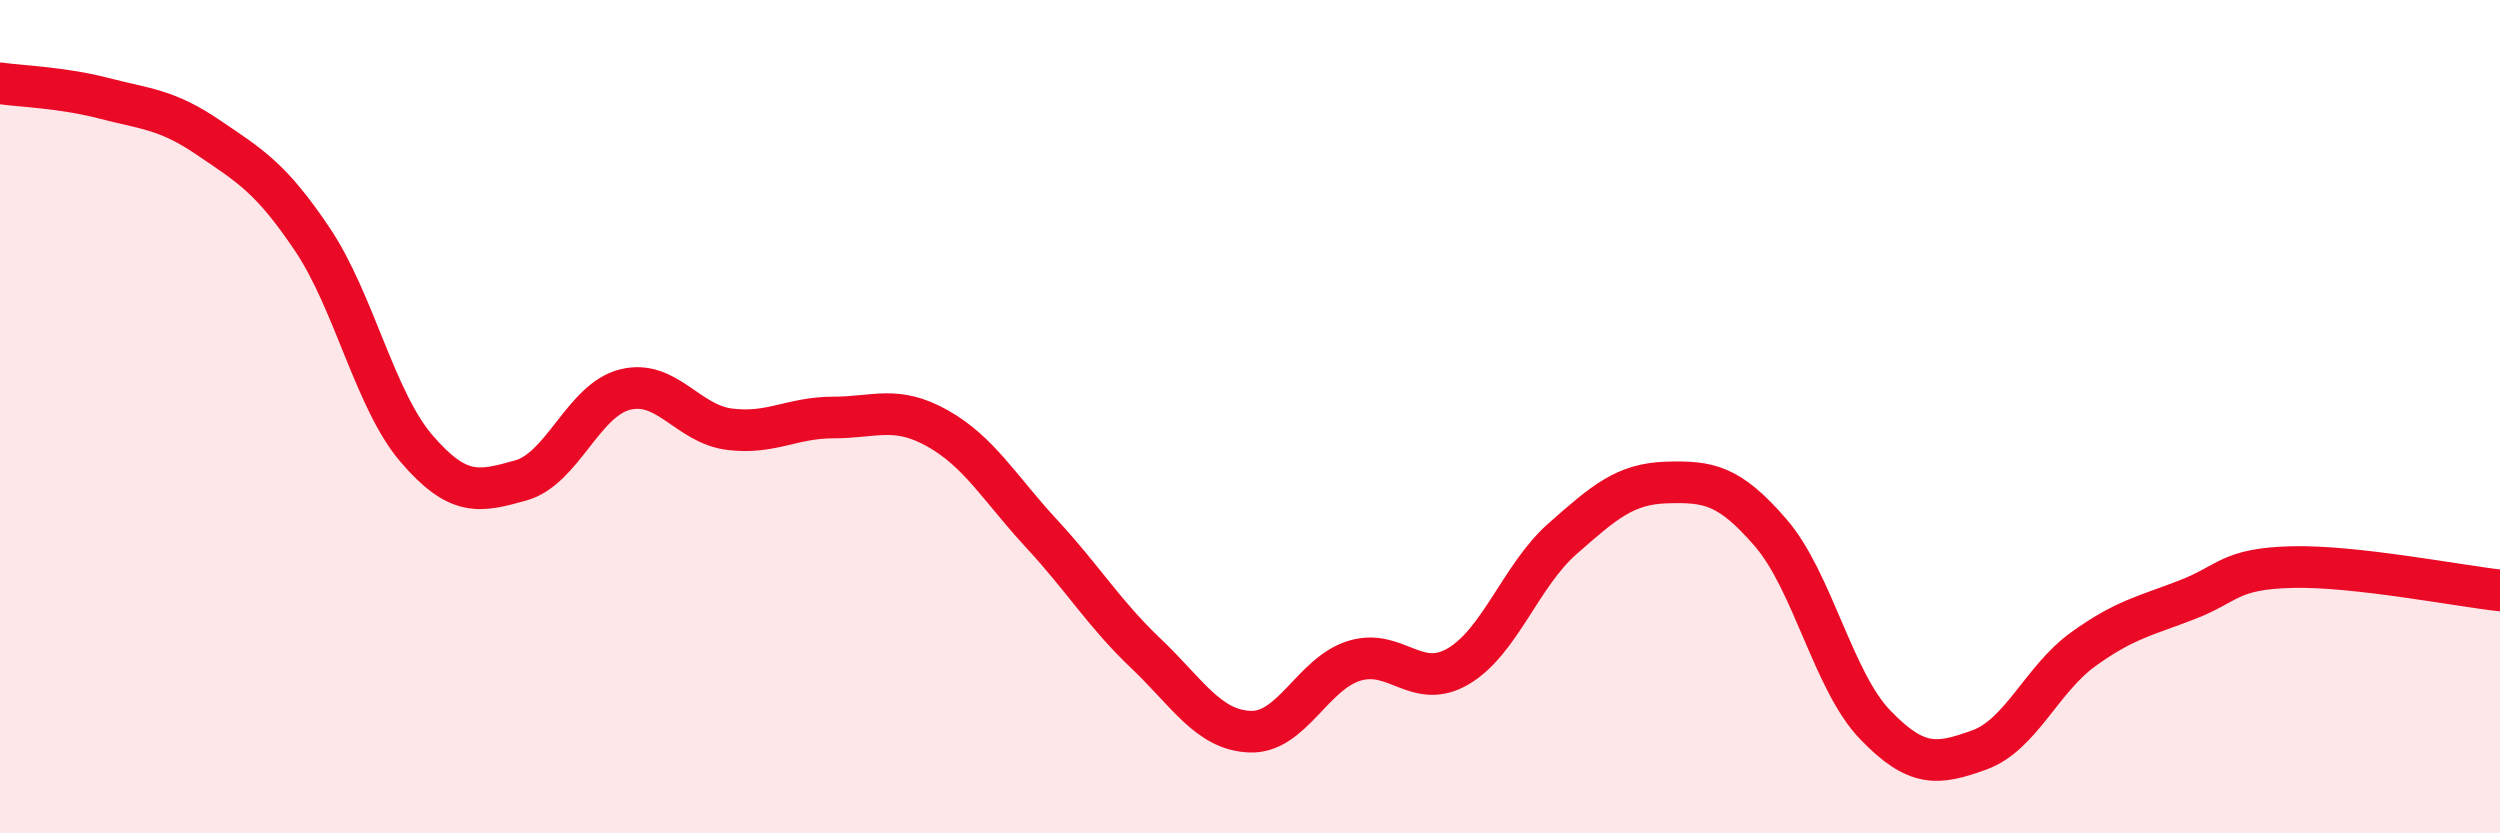 
    <svg width="60" height="20" viewBox="0 0 60 20" xmlns="http://www.w3.org/2000/svg">
      <path
        d="M 0,2 C 0.5,2.07 1.5,2.1 2.5,2.36 C 3.5,2.62 4,2.62 5,3.3 C 6,3.98 6.5,4.26 7.5,5.75 C 8.5,7.24 9,9.61 10,10.77 C 11,11.93 11.5,11.81 12.5,11.53 C 13.5,11.25 14,9.6 15,9.35 C 16,9.1 16.5,10.17 17.5,10.3 C 18.5,10.43 19,10.02 20,10.02 C 21,10.02 21.5,9.72 22.5,10.28 C 23.5,10.84 24,11.73 25,12.81 C 26,13.89 26.5,14.73 27.5,15.68 C 28.5,16.63 29,17.52 30,17.56 C 31,17.6 31.5,16.17 32.5,15.86 C 33.5,15.55 34,16.58 35,15.99 C 36,15.4 36.5,13.81 37.5,12.93 C 38.5,12.05 39,11.61 40,11.58 C 41,11.55 41.5,11.63 42.5,12.79 C 43.5,13.95 44,16.35 45,17.39 C 46,18.43 46.5,18.36 47.5,18 C 48.5,17.64 49,16.3 50,15.58 C 51,14.86 51.5,14.78 52.5,14.39 C 53.5,14 53.5,13.65 55,13.61 C 56.5,13.57 59,14.06 60,14.17L60 20L0 20Z"
        fill="#EB0A25"
        opacity="0.1"
        stroke-linecap="round"
        stroke-linejoin="round"
      />
      <path
        d="M 0,2 C 0.5,2.07 1.5,2.1 2.5,2.36 C 3.5,2.62 4,2.62 5,3.3 C 6,3.98 6.5,4.26 7.5,5.75 C 8.5,7.24 9,9.61 10,10.77 C 11,11.93 11.5,11.81 12.5,11.53 C 13.5,11.25 14,9.6 15,9.35 C 16,9.1 16.5,10.17 17.5,10.3 C 18.5,10.43 19,10.02 20,10.02 C 21,10.02 21.5,9.72 22.5,10.28 C 23.5,10.84 24,11.73 25,12.81 C 26,13.89 26.5,14.73 27.5,15.68 C 28.5,16.63 29,17.52 30,17.56 C 31,17.6 31.5,16.17 32.5,15.86 C 33.5,15.55 34,16.58 35,15.99 C 36,15.4 36.5,13.81 37.5,12.93 C 38.5,12.05 39,11.61 40,11.58 C 41,11.55 41.5,11.63 42.5,12.79 C 43.5,13.95 44,16.35 45,17.39 C 46,18.43 46.5,18.36 47.5,18 C 48.5,17.64 49,16.3 50,15.58 C 51,14.86 51.5,14.78 52.5,14.39 C 53.5,14 53.5,13.65 55,13.61 C 56.5,13.57 59,14.06 60,14.17"
        stroke="#EB0A25"
        stroke-width="1"
        fill="none"
        stroke-linecap="round"
        stroke-linejoin="round"
      />
    </svg>
  